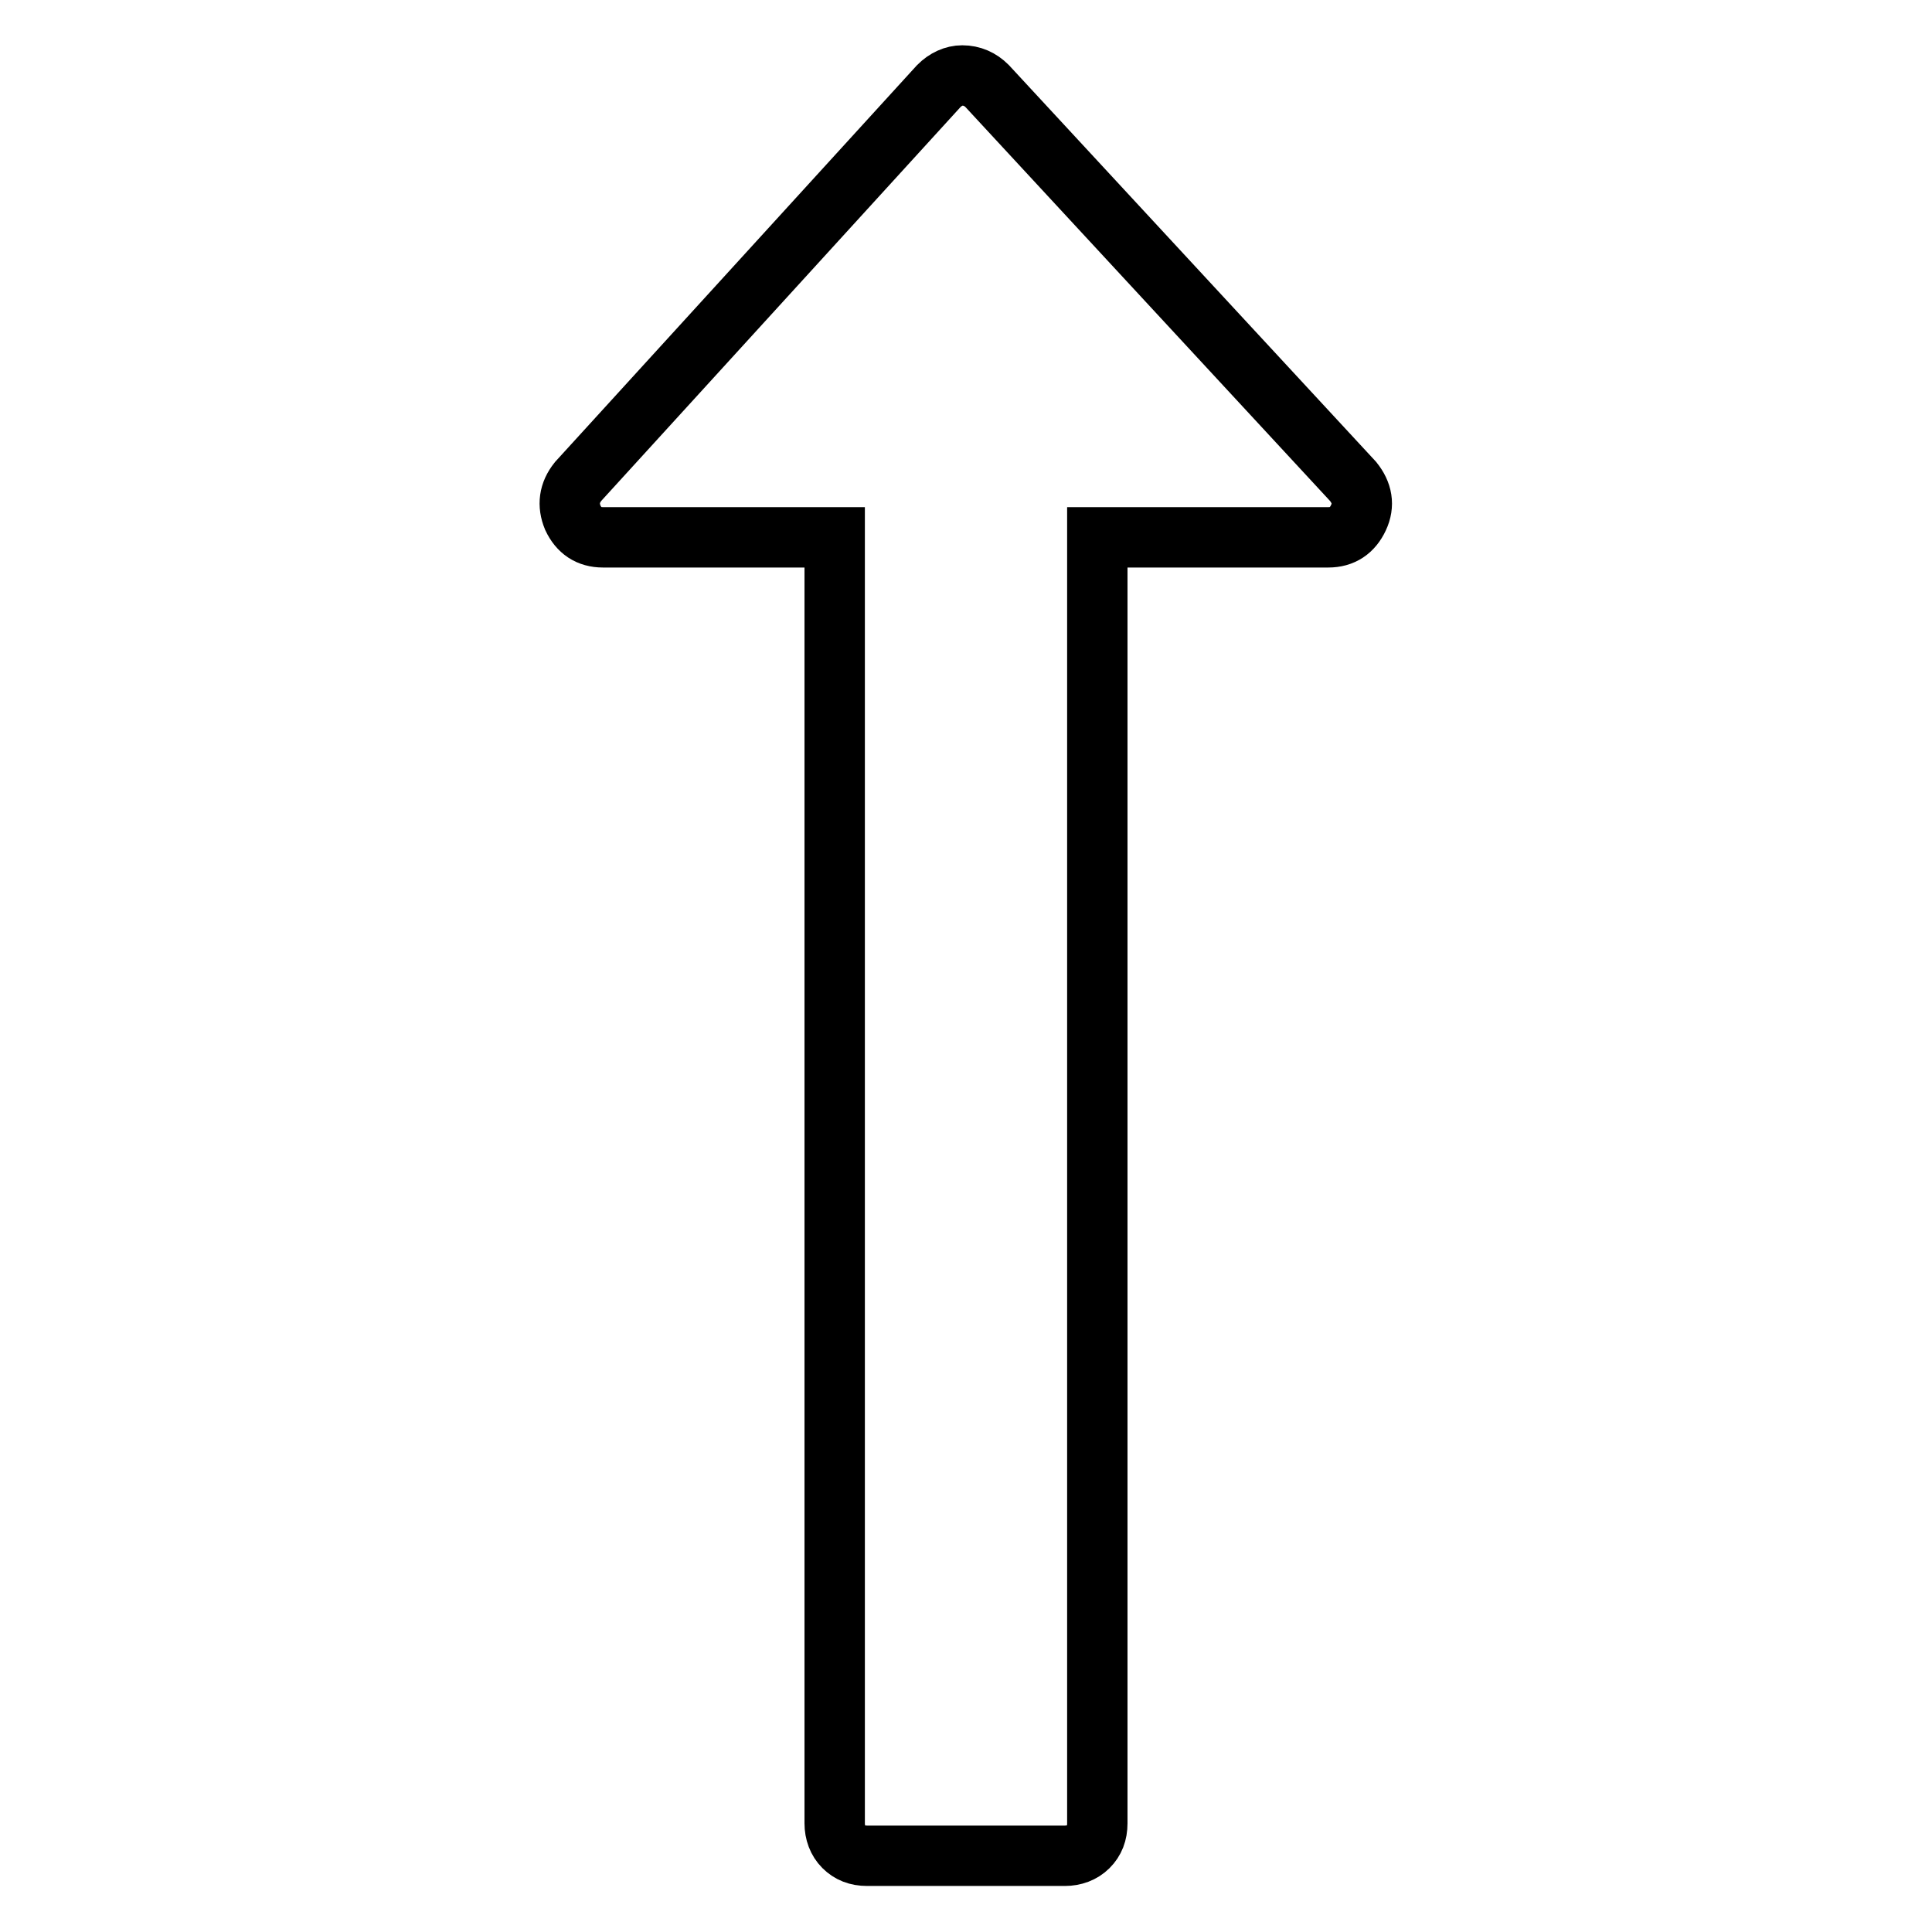<?xml version="1.0" encoding="utf-8"?>
<!-- Svg Vector Icons : http://www.onlinewebfonts.com/icon -->
<!DOCTYPE svg PUBLIC "-//W3C//DTD SVG 1.1//EN" "http://www.w3.org/Graphics/SVG/1.1/DTD/svg11.dtd">
<svg version="1.1" xmlns="http://www.w3.org/2000/svg" xmlns:xlink="http://www.w3.org/1999/xlink" x="0px" y="0px" viewBox="0 0 256 256" enable-background="new 0 0 256 256" xml:space="preserve">
<g> <path stroke-width="8" fill-opacity="0" stroke="#000000"  d="M180,68.6c-0.8,1.7-2.1,2.6-4,2.6h-30.6v170.4c0,1.3-0.4,2.3-1.2,3.1c-0.8,0.8-1.9,1.2-3.1,1.2h-26.2 c-1.3,0-2.3-0.4-3.1-1.2c-0.8-0.8-1.2-1.9-1.2-3.1V71.2H79.9c-1.9,0-3.2-0.9-4-2.6c-0.7-1.7-0.5-3.3,0.7-4.8l47.8-52.4 c0.9-0.9,2-1.4,3.1-1.4c1.3,0,2.4,0.5,3.3,1.4l48.5,52.4C180.5,65.3,180.8,66.9,180,68.6L180,68.6z"/></g>
</svg>